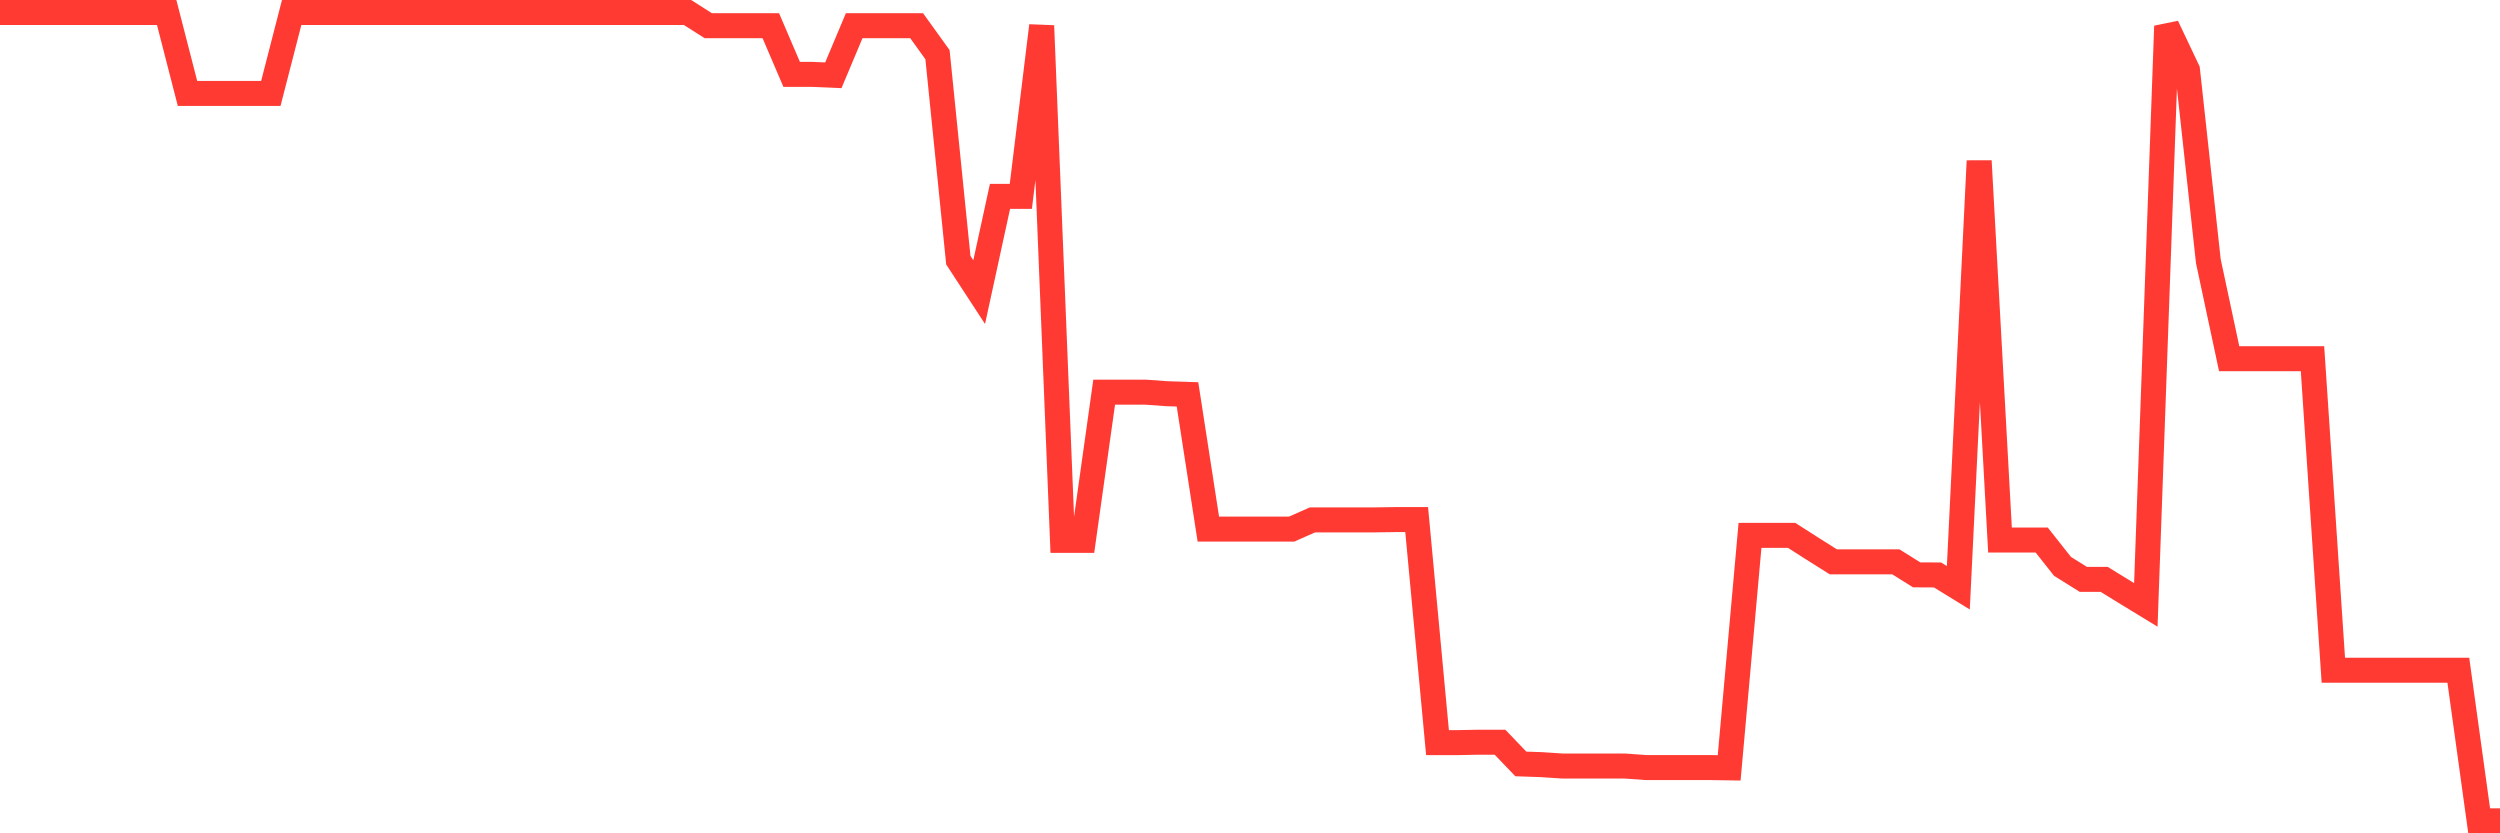 <svg
  xmlns="http://www.w3.org/2000/svg"
  xmlns:xlink="http://www.w3.org/1999/xlink"
  width="120"
  height="40"
  viewBox="0 0 120 40"
  preserveAspectRatio="none"
>
  <polyline
    points="0,0.6 1,0.6 2,0.6 3,0.6 4,0.6 5,0.6 6,0.6 7,0.6 8,0.6 9,4.484 10,4.484 11,4.484 12,4.484 13,4.484 14,0.6 15,0.6 16,0.6 17,0.6 18,0.6 19,0.6 20,0.6 21,0.6 22,0.6 23,0.6 24,0.6 25,0.6 26,0.6 27,0.6 28,0.6 29,0.6 30,0.6 31,0.6 32,0.6 33,0.6 34,1.235 35,1.235 36,1.235 37,1.235 38,3.571 39,3.571 40,3.614 41,1.235 42,1.235 43,1.235 44,1.235 45,2.624 46,12.489 47,14.022 48,9.426 49,9.426 50,1.235 51,25.939 52,25.939 53,18.825 54,18.825 55,18.825 56,18.897 57,18.93 58,25.396 59,25.396 60,25.396 61,25.396 62,25.396 63,24.954 64,24.954 65,24.954 66,24.954 67,24.94 68,24.94 69,35.645 70,35.645 71,35.626 72,35.626 73,36.669 74,36.703 75,36.77 76,36.77 77,36.77 78,36.77 79,36.842 80,36.842 81,36.842 82,36.842 83,36.857 84,25.699 85,25.699 86,25.699 87,26.338 88,26.968 89,26.968 90,26.968 91,26.968 92,27.593 93,27.598 94,28.213 95,7.724 96,25.92 97,25.92 98,25.92 99,27.185 100,27.81 101,27.81 102,28.425 103,29.035 104,1.254 105,3.364 106,12.532 107,17.219 108,17.219 109,17.219 110,17.219 111,17.219 112,32.17 113,32.17 114,32.17 115,32.17 116,32.17 117,32.17 118,32.17 119,39.4 120,39.4"
    fill="none"
    stroke="#ff3a33"
    stroke-width="1.2"
  >
  </polyline>
</svg>